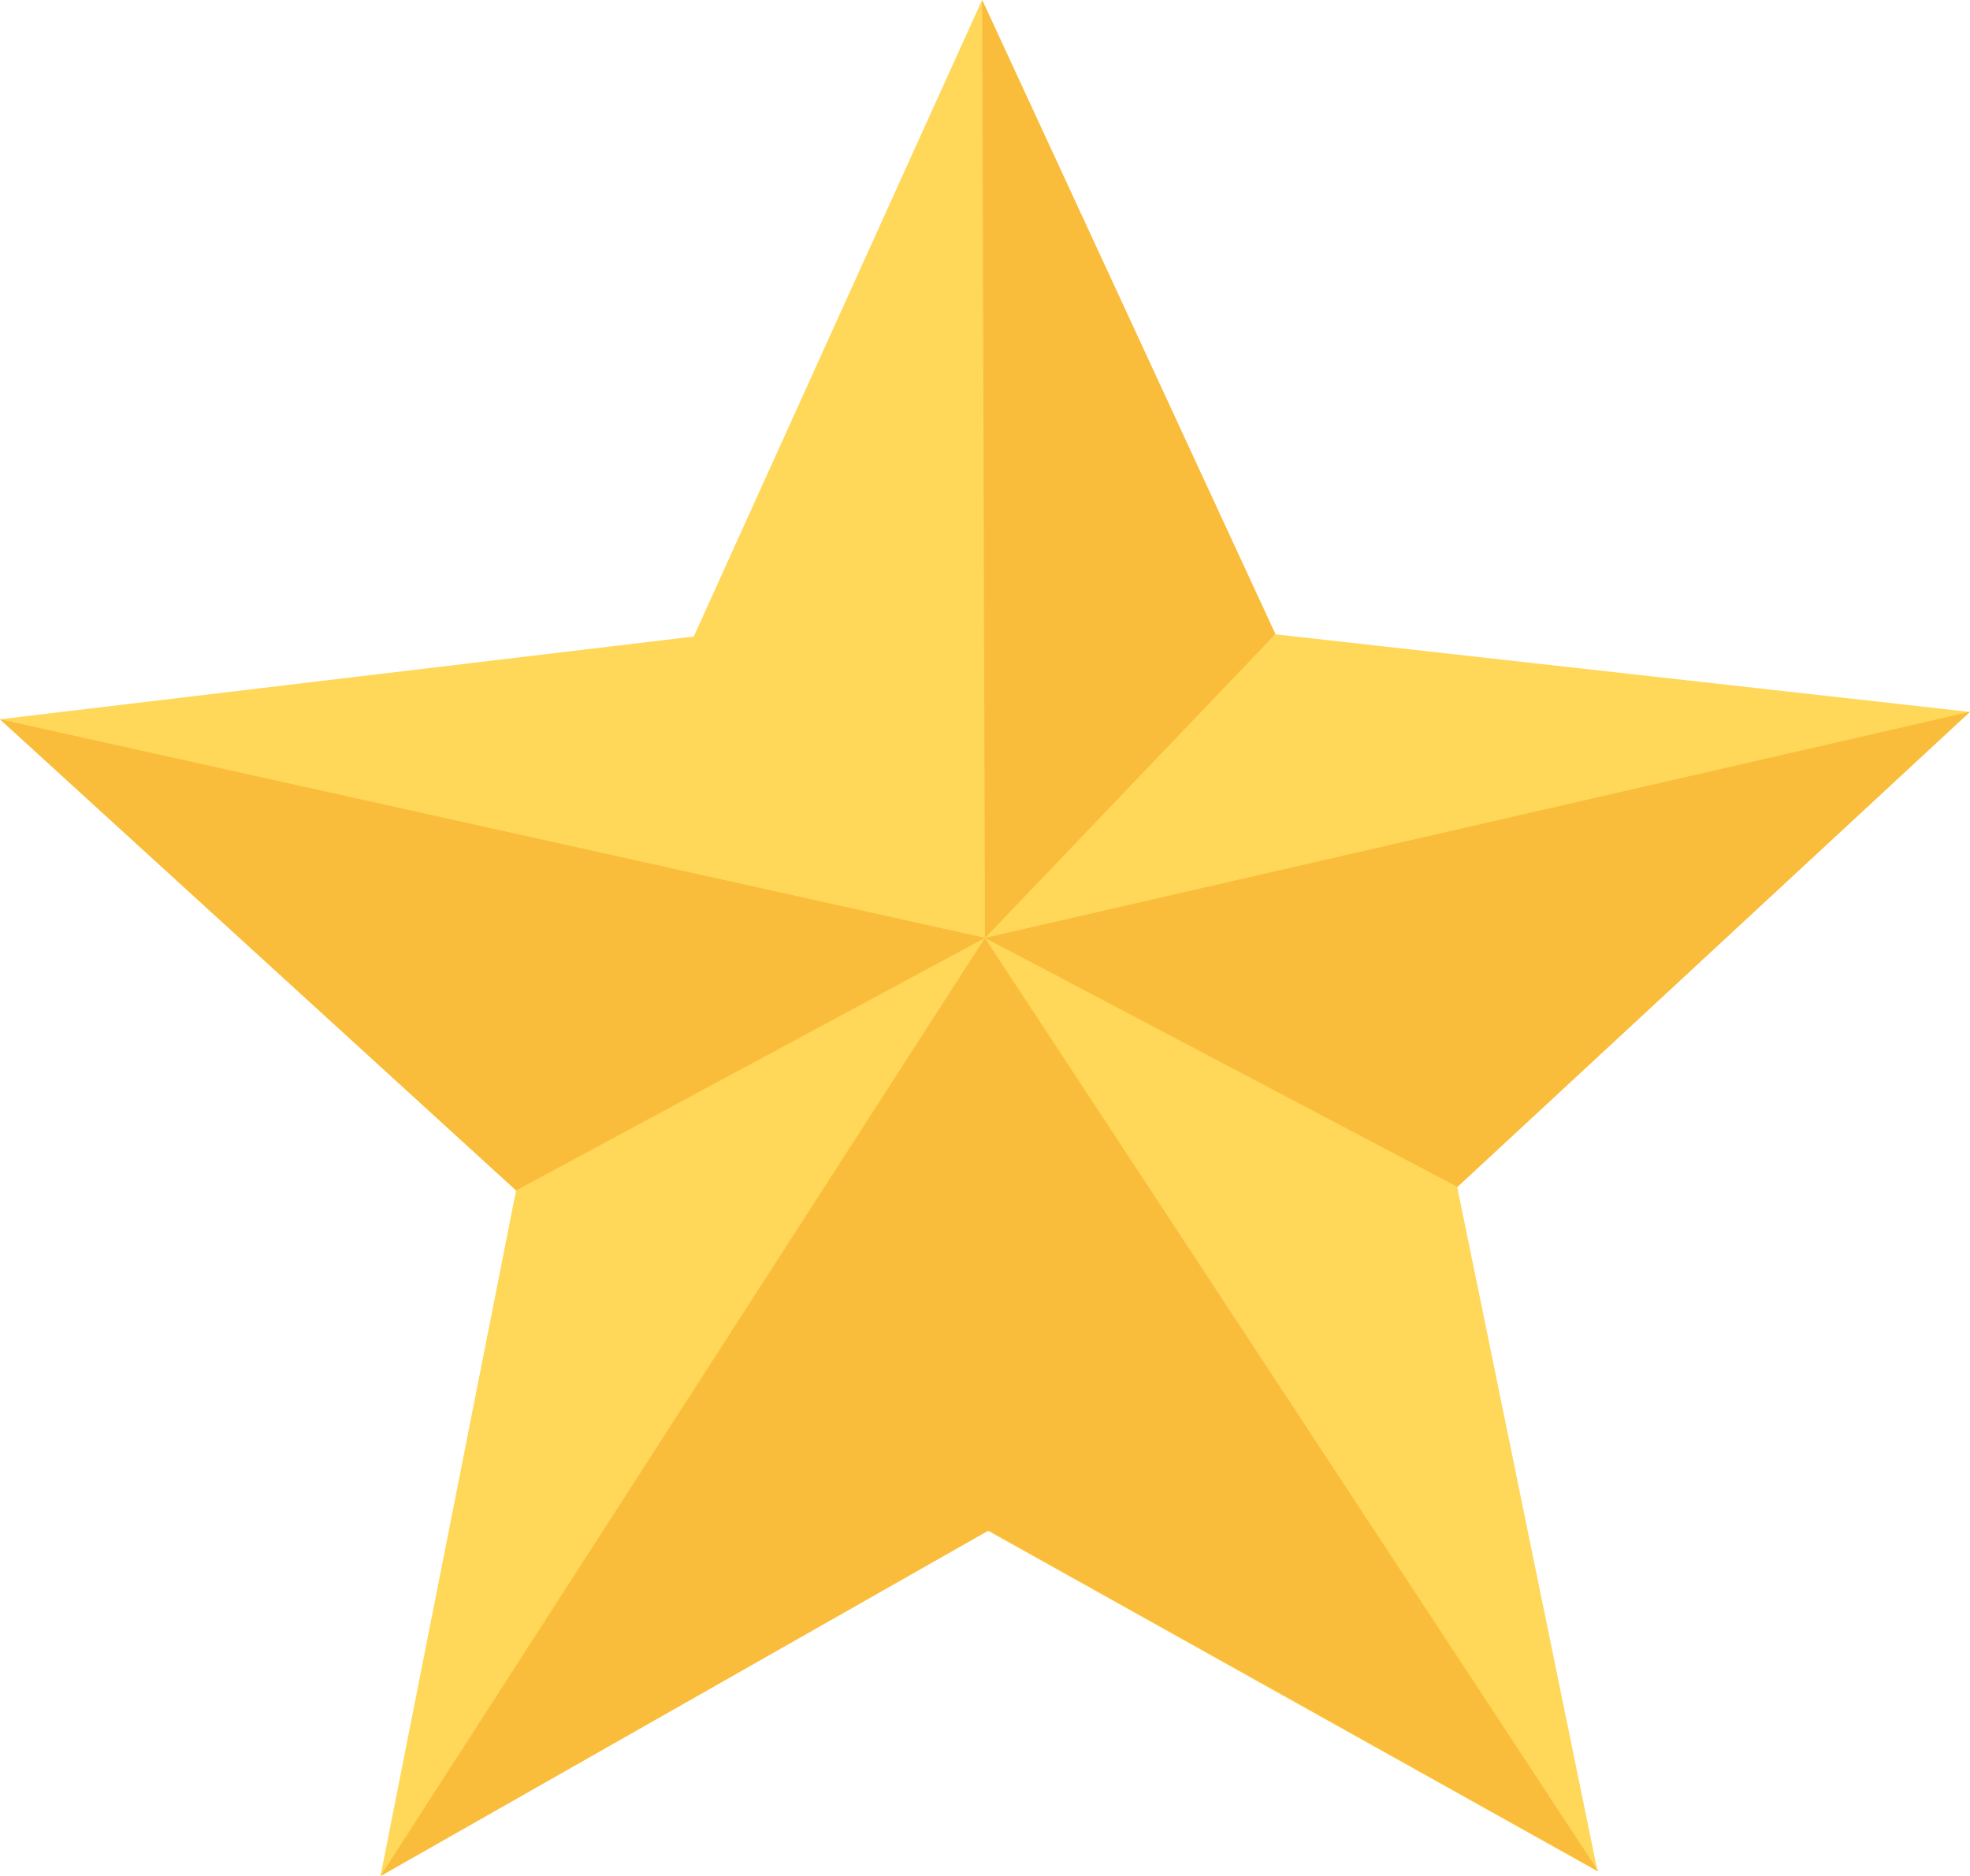 <svg id="estrela" xmlns="http://www.w3.org/2000/svg" width="16.85" height="16.048" viewBox="0 0 16.85 16.048">
  <path id="Caminho_50" data-name="Caminho 50" d="M9.255,33.948l1.159-5.864L6,24.053l5.934-.708L14.4,17.9l2.507,5.426,5.941.664-4.384,4.064,1.2,5.854-5.217-2.915Z" transform="translate(-6 -17.9)" fill="#ffd759"/>
  <path id="Caminho_51" data-name="Caminho 51" d="M14.425,202.37,6,200.5l4.415,4.03Z" transform="translate(-6 -194.347)" fill="#fabd3b"/>
  <path id="Caminho_52" data-name="Caminho 52" d="M107.769,256l-5.169,8.024,5.2-2.955,5.217,2.915Z" transform="translate(-99.345 -247.976)" fill="#fabd3b"/>
  <path id="Caminho_53" data-name="Caminho 53" d="M256,200.534l8.425-1.934-4.384,4.064Z" transform="translate(-247.575 -192.511)" fill="#fabd3b"/>
  <path id="Caminho_54" data-name="Caminho 54" d="M255.3,17.9l.024,8.024,2.484-2.6Z" transform="translate(-246.899 -17.9)" fill="#fabd3b"/>
</svg>
